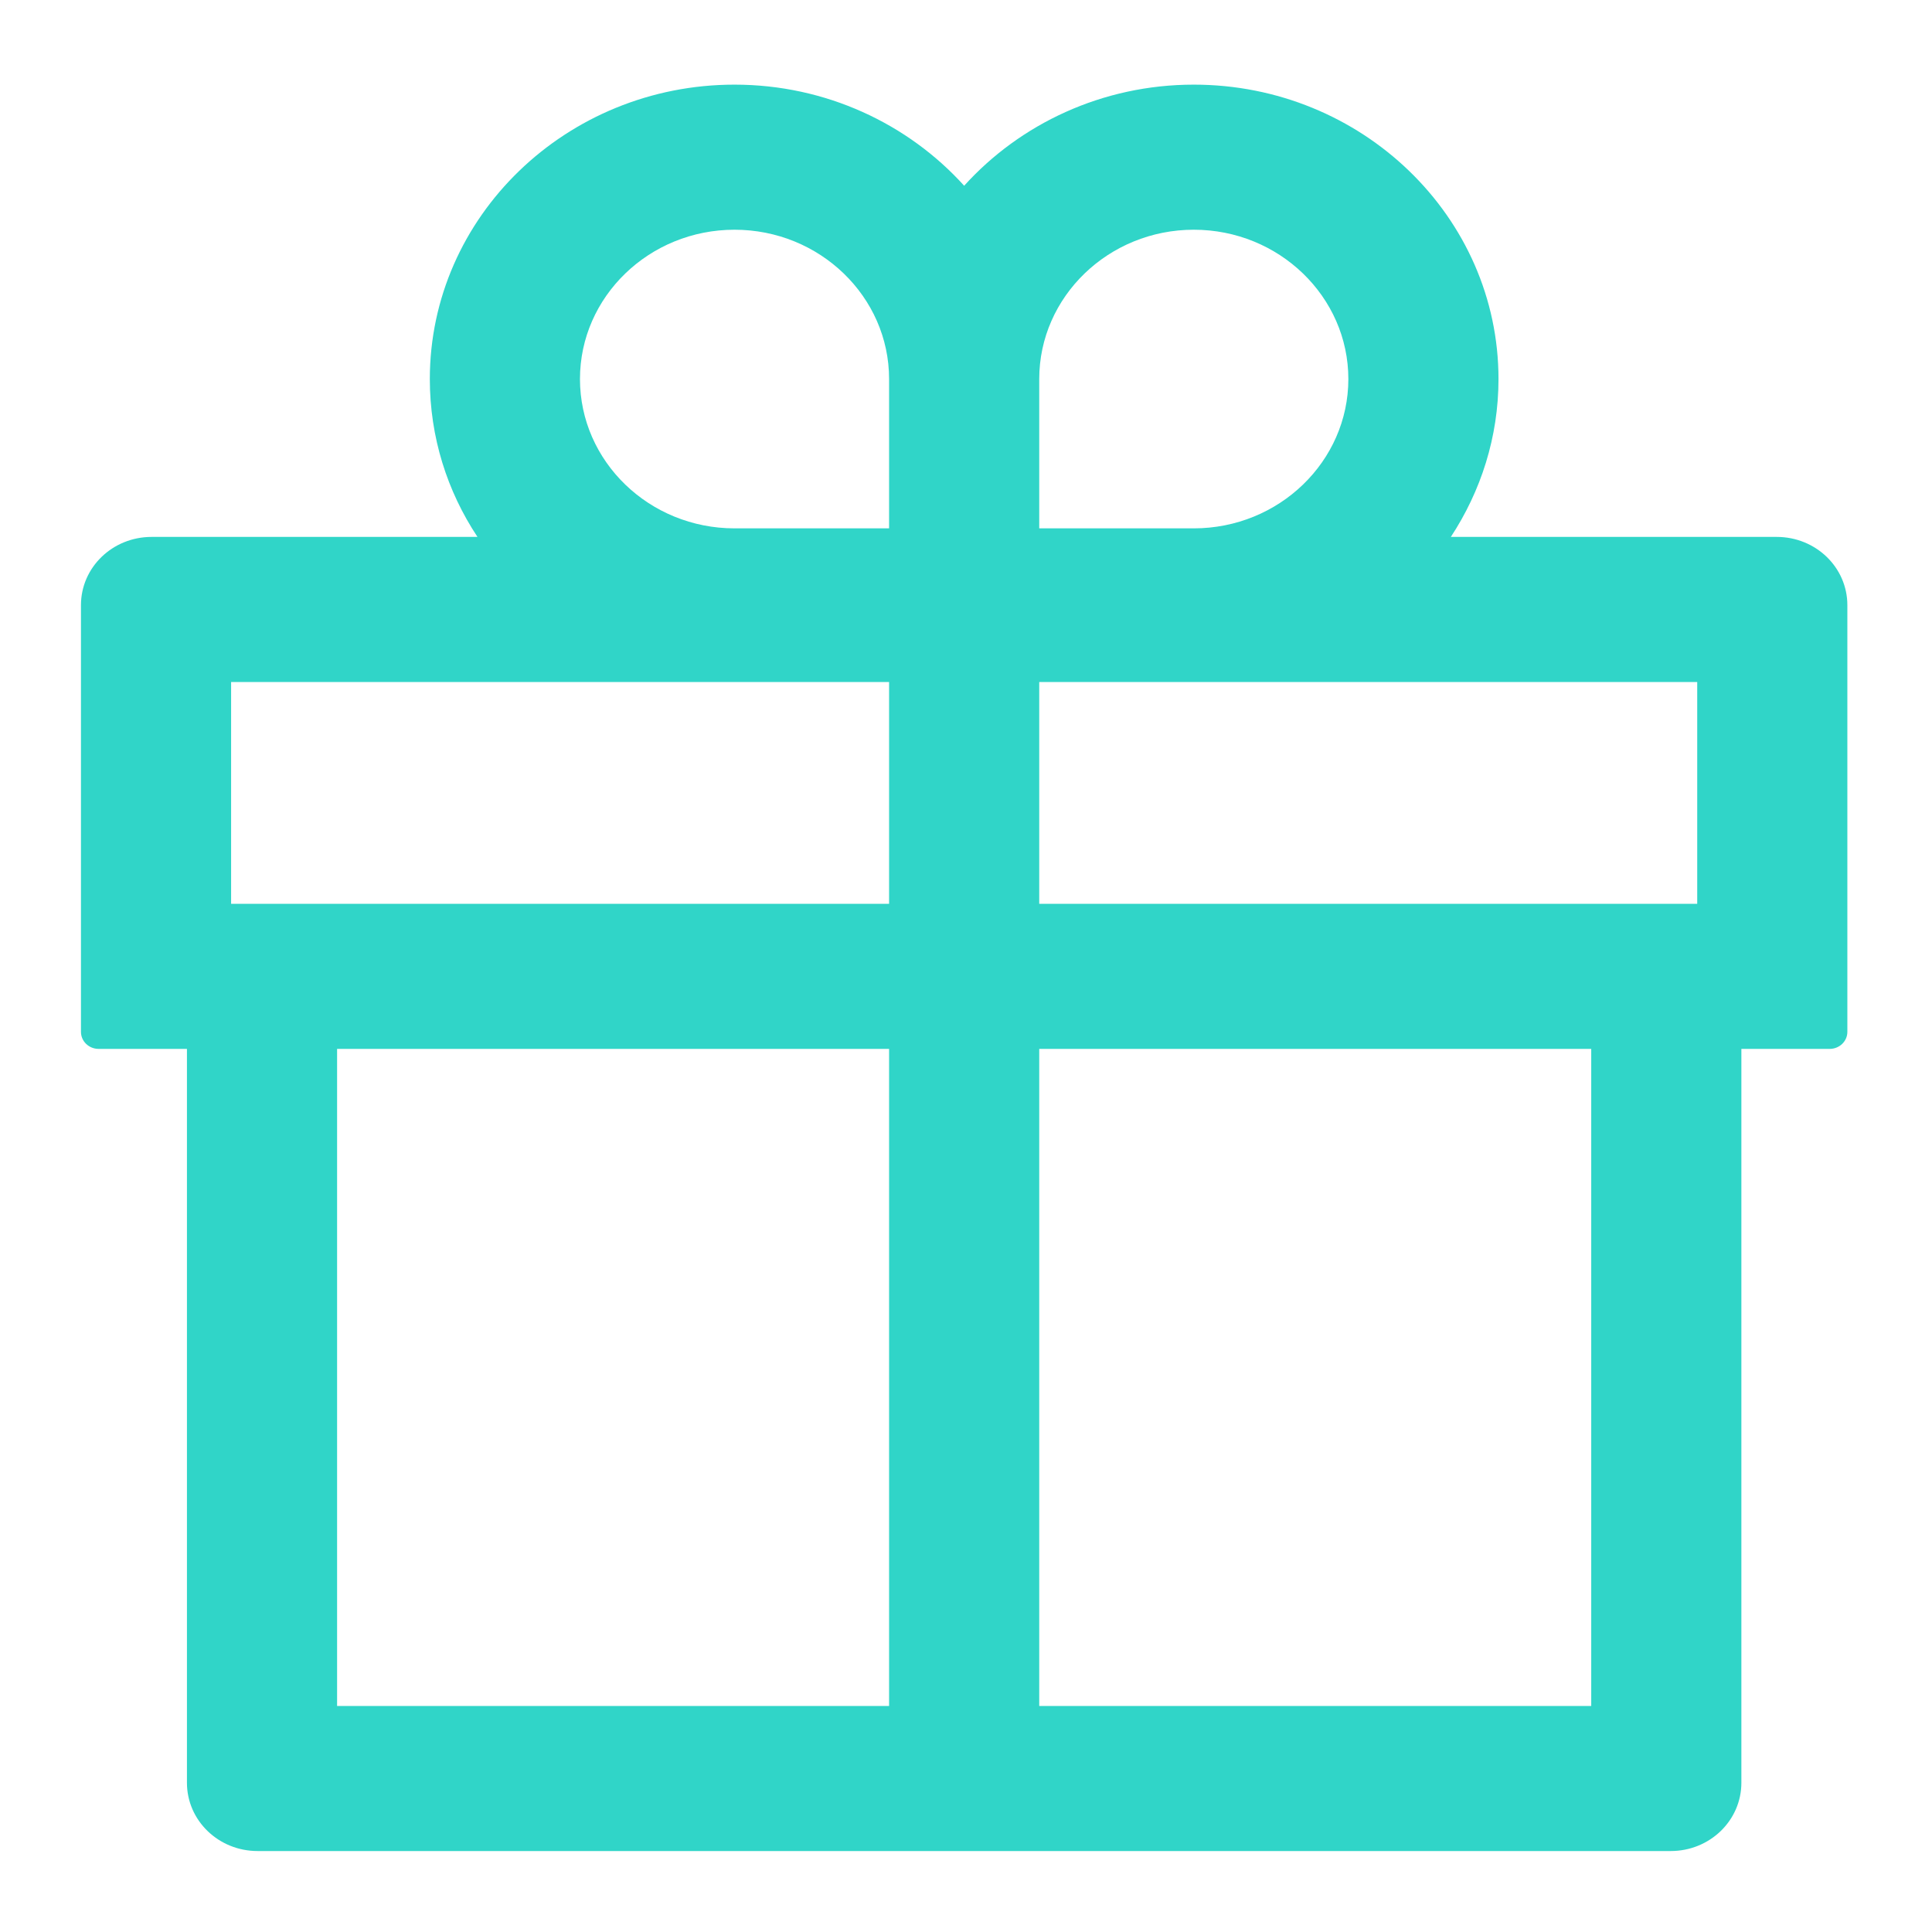<svg width="21" height="21" viewBox="0 0 21 21" fill="none" xmlns="http://www.w3.org/2000/svg">
<path d="M19.312 5.836H15.77C16.096 5.34 16.288 4.751 16.288 4.12C16.288 2.355 14.802 0.92 12.976 0.92C11.982 0.92 11.087 1.347 10.48 2.019C9.873 1.347 8.977 0.92 7.984 0.92C6.157 0.92 4.672 2.355 4.672 4.12C4.672 4.751 4.861 5.34 5.19 5.836H1.648C1.223 5.836 0.88 6.167 0.88 6.578V11.216C0.88 11.318 0.966 11.401 1.072 11.401H2.032V19.378C2.032 19.788 2.375 20.12 2.8 20.12H18.16C18.585 20.12 18.928 19.788 18.928 19.378V11.401H19.888C19.994 11.401 20.08 11.318 20.08 11.216V6.578C20.08 6.167 19.737 5.836 19.312 5.836ZM11.296 4.12C11.296 3.225 12.05 2.497 12.976 2.497C13.902 2.497 14.656 3.225 14.656 4.12C14.656 5.015 13.902 5.743 12.976 5.743H11.296V4.12ZM7.984 2.497C8.91 2.497 9.664 3.225 9.664 4.12V5.743H7.984C7.057 5.743 6.304 5.015 6.304 4.12C6.304 3.225 7.057 2.497 7.984 2.497ZM2.512 9.824V7.413H9.664V9.824H2.512ZM3.664 11.401H9.664V18.543H3.664V11.401ZM17.296 18.543H11.296V11.401H17.296V18.543ZM18.448 9.824H11.296V7.413H18.448V9.824Z" fill="#30D5C8"/>
</svg>
